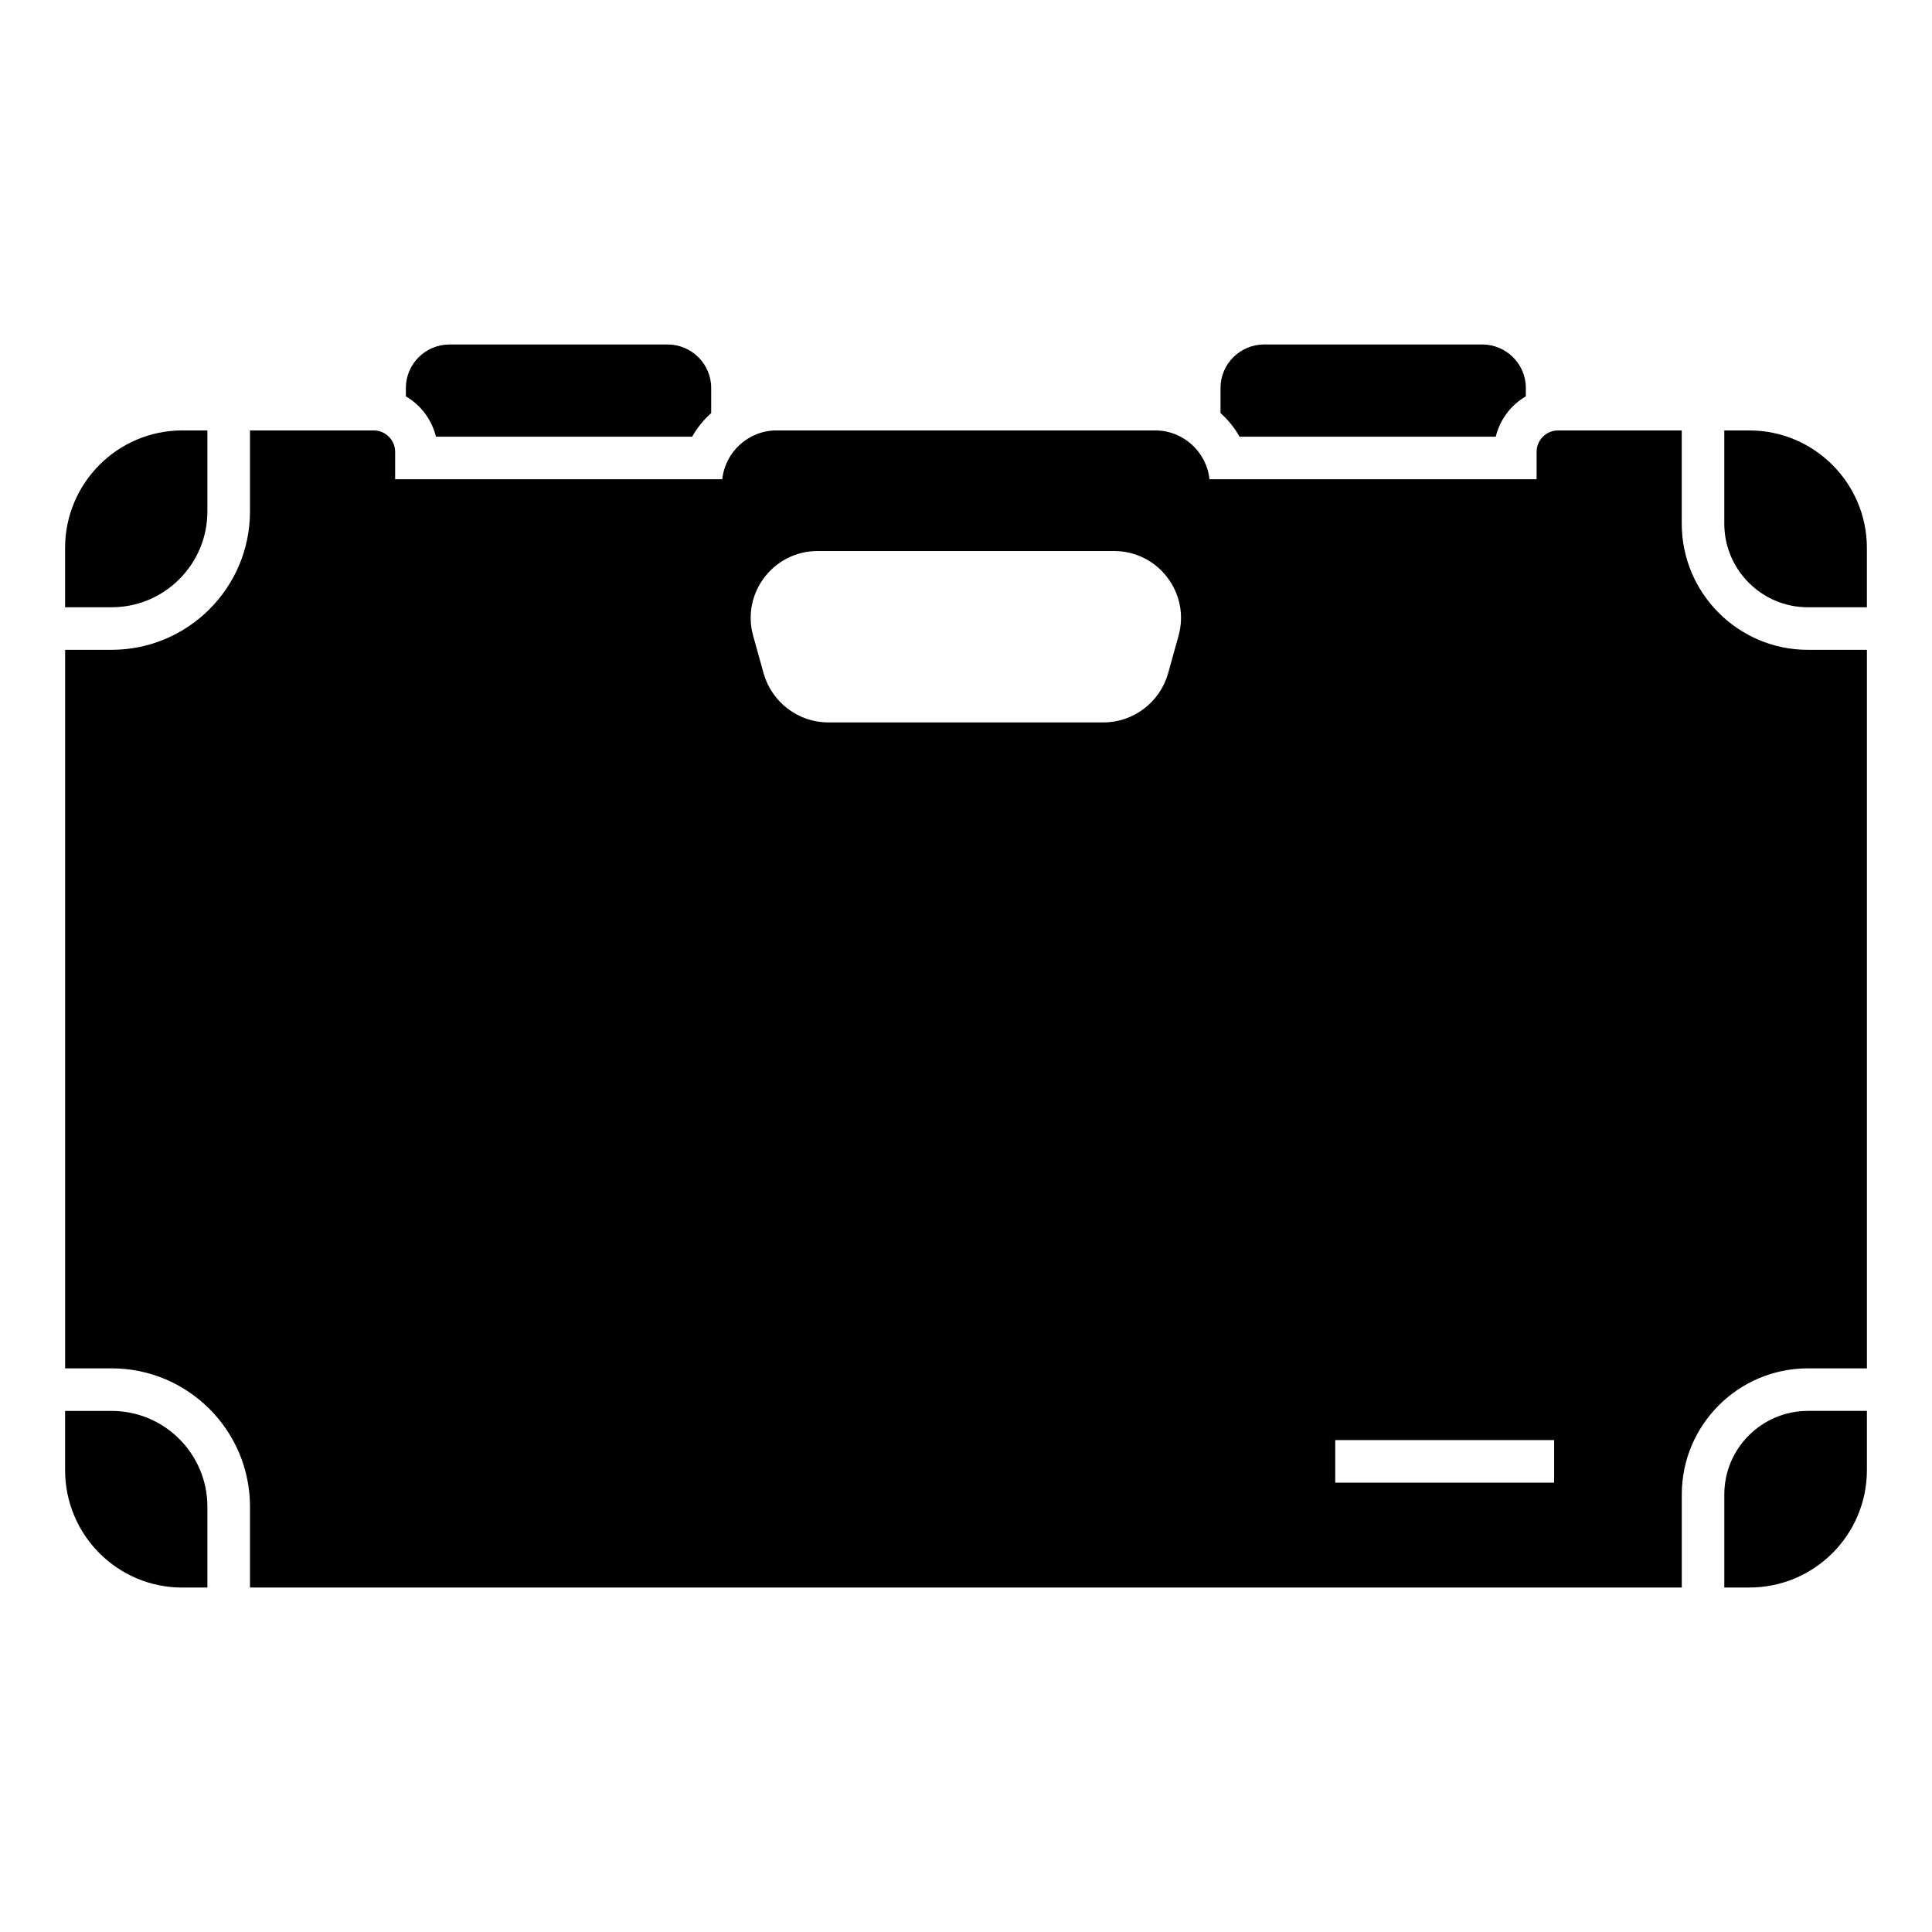 <?xml version="1.0" encoding="UTF-8"?>
<!-- Uploaded to: ICON Repo, www.iconrepo.com, Generator: ICON Repo Mixer Tools -->
<svg fill="#000000" width="800px" height="800px" version="1.1" viewBox="144 144 512 512" xmlns="http://www.w3.org/2000/svg">
 <g>
  <path d="m623.1 304.93h15.645v-15.73c0-17.145-13.984-31.129-31.133-31.129h-6.656v24.715c0.004 12.215 9.941 22.145 22.145 22.145z"/>
  <path d="m198.96 279.55v-21.48h-6.656c-17.145 0-31.055 13.984-31.055 31.129v15.73h12.34c13.988 0 25.371-11.383 25.371-25.379z"/>
  <path d="m600.96 540.05v24.66h6.656c17.145 0 31.133-13.91 31.133-31.133v-15.676h-15.645c-12.207 0.008-22.145 9.941-22.145 22.148z"/>
  <path d="m173.59 517.91h-12.34v15.676c0 17.219 13.91 31.133 31.055 31.133h6.656v-21.434c0-13.996-11.383-25.375-25.371-25.375z"/>
  <path d="m623.1 316.21c-18.426 0-33.418-14.996-33.418-33.422v-24.715h-32.824c-3.082 0-5.641 2.555-5.641 5.641v7.293l-86.699-0.004c-0.754-7.219-6.918-12.934-14.363-12.934h-100.38c-7.445 0-13.609 5.715-14.363 12.934h-86.699v-7.293c0-3.082-2.559-5.641-5.641-5.641h-32.824v21.48c0 20.211-16.441 36.656-36.652 36.656l-12.336 0.004v190.42h12.34c20.207 0 36.652 16.441 36.652 36.652v21.43h379.44v-24.66c0-18.43 14.996-33.422 33.418-33.422h15.641v-190.42zm-166.78-3.699-2.781 10c-2.18 7.594-9.176 12.934-17.07 12.934h-73.016c-7.894 0-14.891-5.34-17.07-12.934l-2.781-10c-3.156-11.281 5.34-22.484 17.07-22.484h78.578c11.73 0.004 20.227 11.207 17.07 22.484zm99.543 224.41h-58.012v-11.281h58.012z"/>
  <path d="m332.47 246.79v6.691c-1.957 1.73-3.684 3.836-5.039 6.242h-67.902c-1.129-4.586-4.062-8.422-7.969-10.676v-2.254c0-6.316 5.188-11.504 11.578-11.504h57.75c6.394-0.008 11.582 5.184 11.582 11.5z"/>
  <path d="m548.36 246.79v2.254c-3.91 2.254-6.844 6.09-7.969 10.676h-67.902c-1.352-2.406-3.082-4.512-5.039-6.242v-6.691c0-6.316 5.188-11.504 11.582-11.504h57.75c6.391 0 11.578 5.191 11.578 11.508z"/>
 </g>
</svg>